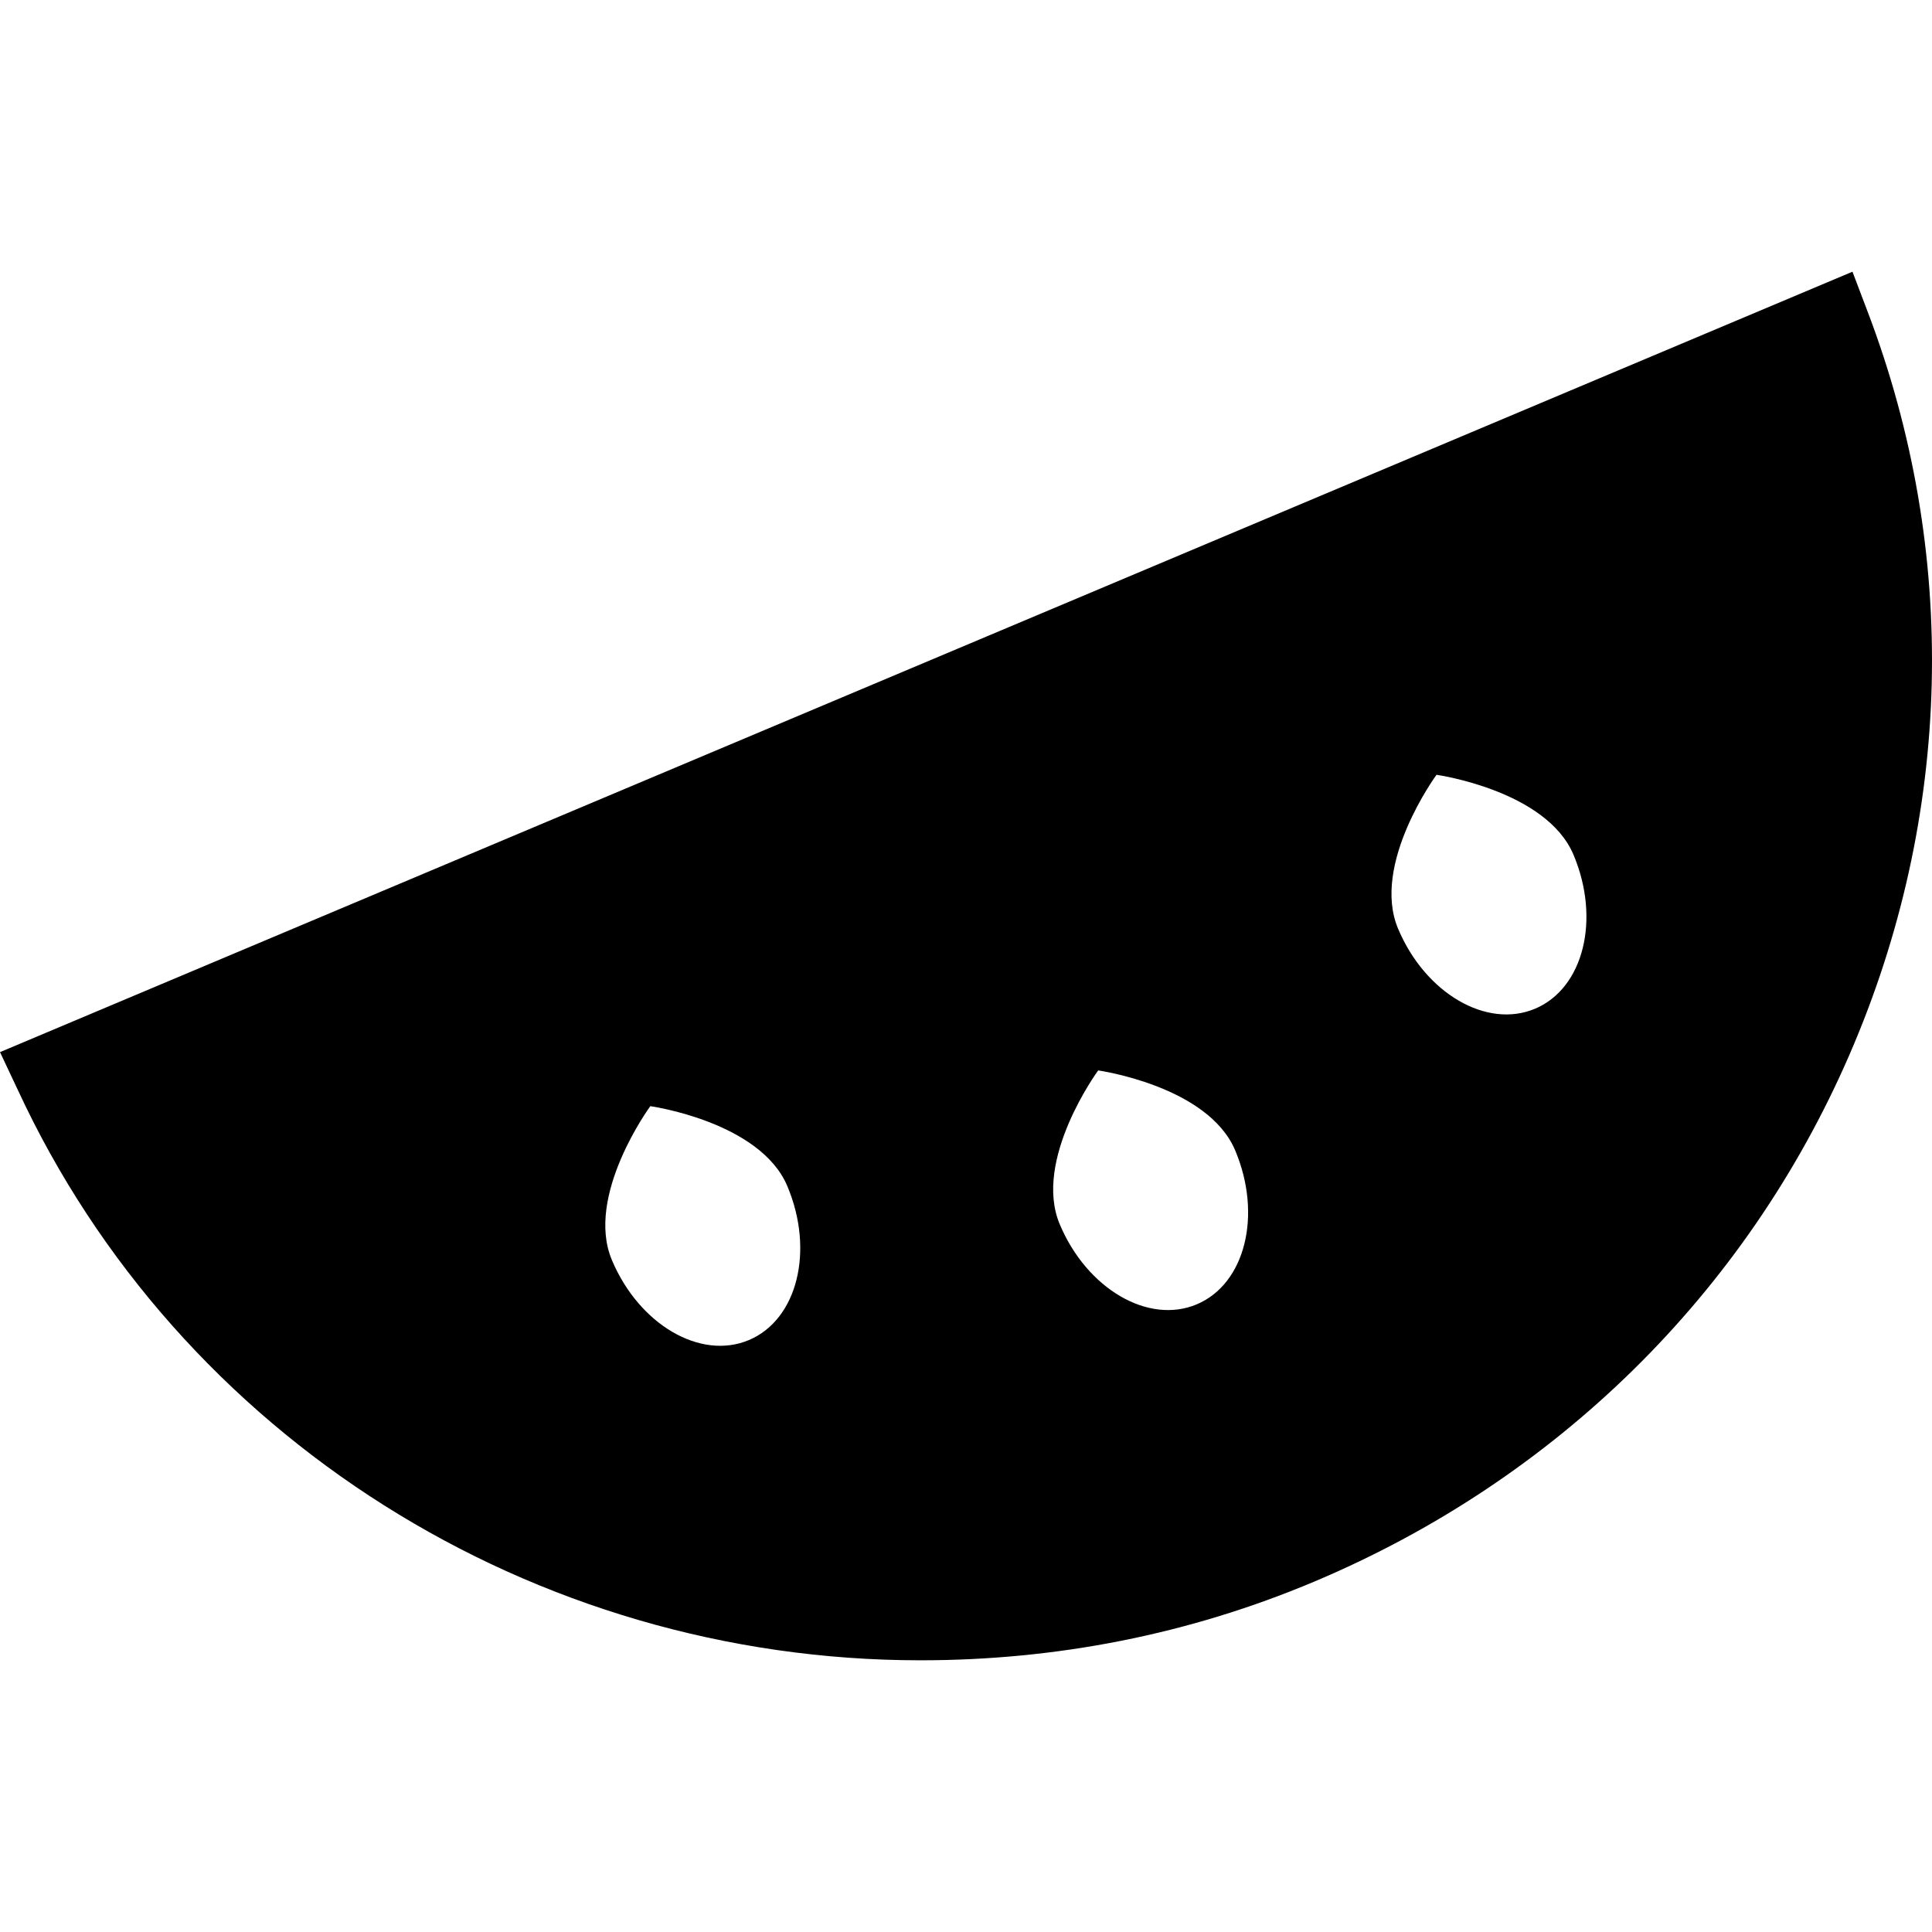 <?xml version="1.0" encoding="iso-8859-1"?>
<!-- Generator: Adobe Illustrator 19.0.0, SVG Export Plug-In . SVG Version: 6.00 Build 0)  -->
<svg version="1.1" id="Capa_1" xmlns="http://www.w3.org/2000/svg" xmlns:xlink="http://www.w3.org/1999/xlink" x="0px" y="0px"
	 viewBox="0 0 236.532 236.532" style="enable-background:new 0 0 236.532 236.532;" xml:space="preserve">
<path d="M228.639,38.122l-1.844-4.858L0,128.811l2.175,4.612c19.691,42.532,63.066,69.845,110.503,69.845c0.001,0,0.001,0,0.002,0
	c16.571,0,32.796-3.131,48.223-9.633c29.565-12.461,52.835-35.263,65.522-64.504C239.092,99.937,239.878,67.61,228.639,38.122z
	 M91.689,164.062c-5.931,2.5-13.441-1.884-16.774-9.792c-3.333-7.908,4.704-18.844,4.704-18.844s13.441,1.884,16.774,9.792
	C99.725,153.125,97.619,161.562,91.689,164.062z M146.519,159.687c-5.931,2.5-13.441-1.884-16.773-9.792
	c-3.333-7.908,4.704-18.844,4.704-18.844s13.441,1.885,16.773,9.792C154.556,148.751,152.45,157.188,146.519,159.687z
	 M187.939,123.494c-5.931,2.5-13.441-1.885-16.773-9.792c-3.333-7.908,4.704-18.844,4.704-18.844s13.441,1.885,16.773,9.792
	C195.976,112.558,193.87,120.995,187.939,123.494z"/>
<g>
</g>
<g>
</g>
<g>
</g>
<g>
</g>
<g>
</g>
<g>
</g>
<g>
</g>
<g>
</g>
<g>
</g>
<g>
</g>
<g>
</g>
<g>
</g>
<g>
</g>
<g>
</g>
<g>
</g>
</svg>
